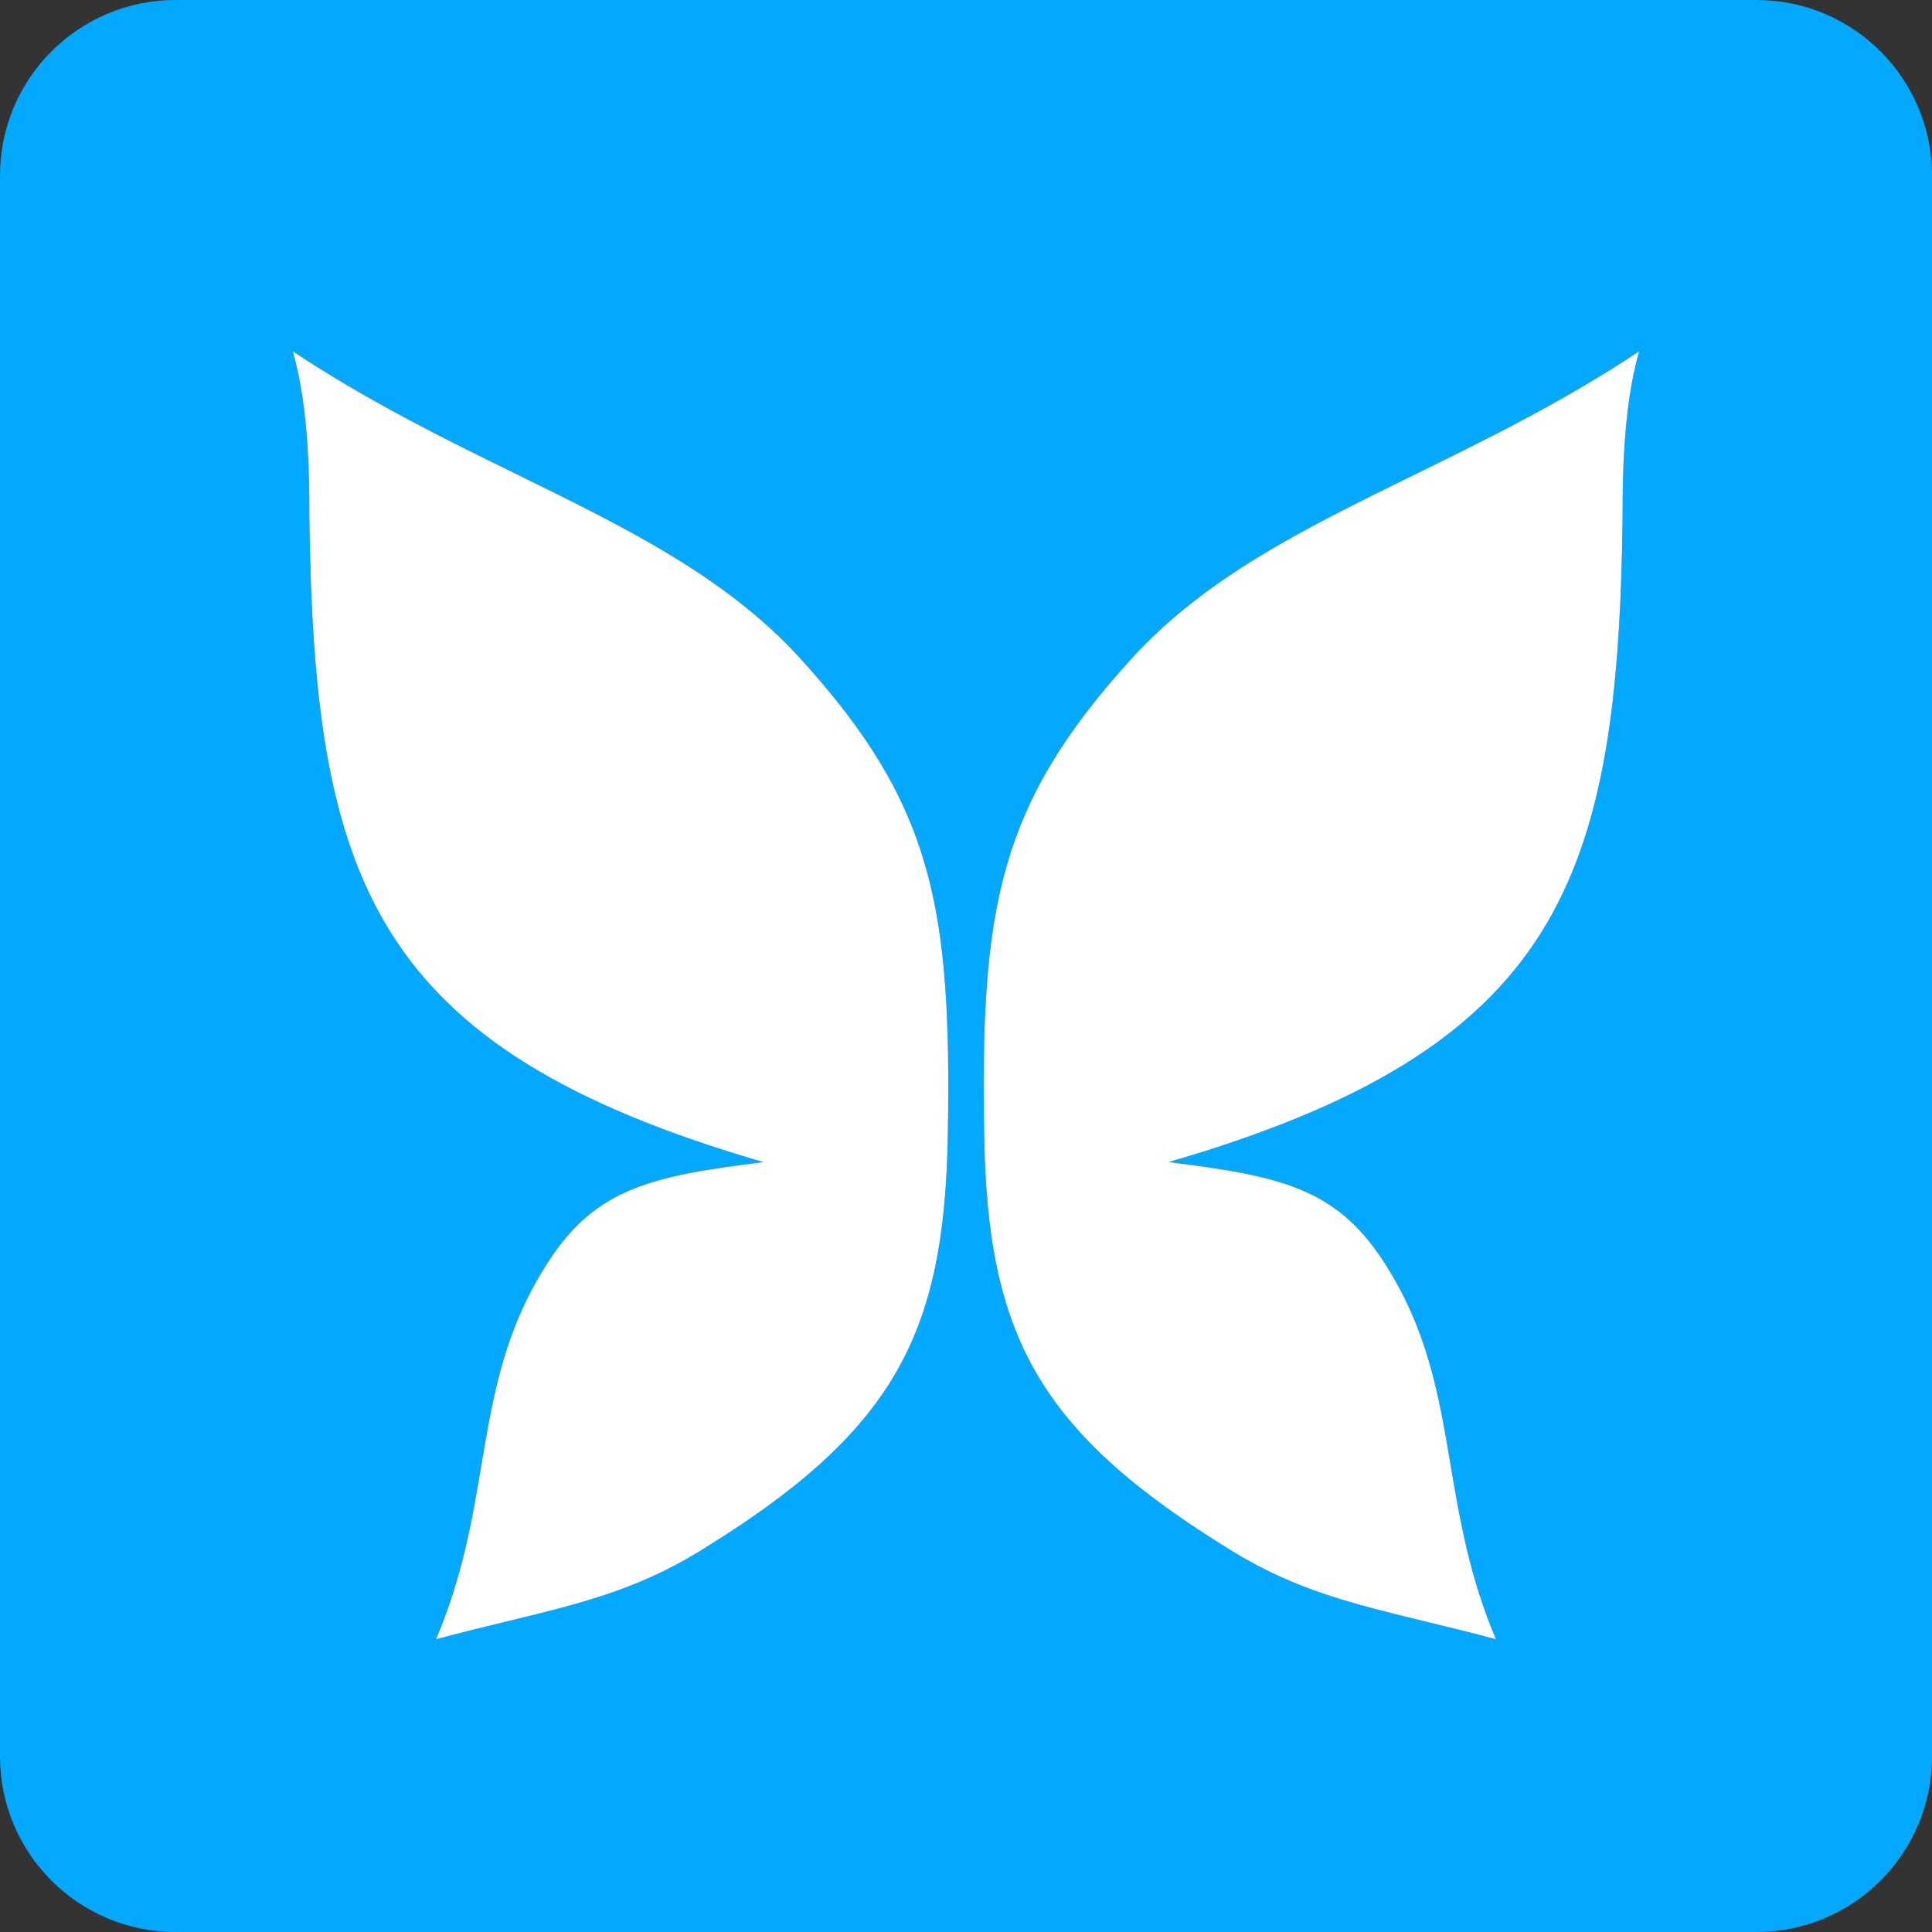 <?xml version="1.0" encoding="UTF-8"?> <svg xmlns="http://www.w3.org/2000/svg" width="32" height="32" viewBox="0 0 32 32" fill="none"><rect x="0" y="0" width="32" height="32" fill="#333333" stroke="none"/> <path fill-rule="evenodd" clip-rule="evenodd" d="M2.909 0C1.302 0 0 1.302 0 2.909V29.091C0 30.698 1.302 32 2.909 32H29.091C30.698 32 32 30.698 32 29.091V2.909C32 1.302 30.698 0 29.091 0H2.909ZM7.975 24.257C8.169 23.103 8.353 22.015 9.09 20.885C9.879 19.673 10.812 19.475 12.645 19.248C6.145 17.363 5.199 14.569 5.124 8.548C5.124 8.526 5.124 8.493 5.124 8.451C5.124 8.037 5.124 6.751 4.848 5.818C6.112 6.656 7.379 7.277 8.576 7.864C10.384 8.751 12.031 9.559 13.263 10.914C15.468 13.339 15.761 15.048 15.699 18.794C15.644 22.112 14.816 23.716 11.576 25.7C10.537 26.336 9.579 26.569 8.394 26.856C8.028 26.945 7.641 27.039 7.222 27.151C7.663 26.11 7.822 25.163 7.975 24.257ZM24.025 24.257C23.831 23.103 23.647 22.015 22.91 20.885C22.121 19.673 21.188 19.475 19.355 19.248C25.855 17.363 26.801 14.569 26.876 8.548C26.876 8.526 26.876 8.493 26.876 8.451C26.876 8.037 26.876 6.751 27.151 5.818C25.888 6.656 24.621 7.277 23.424 7.864C21.616 8.751 19.969 9.559 18.737 10.914C16.532 13.339 16.239 15.048 16.301 18.794C16.356 22.112 17.184 23.716 20.424 25.7C21.463 26.336 22.421 26.569 23.605 26.856C23.972 26.945 24.359 27.039 24.778 27.151C24.337 26.11 24.178 25.163 24.025 24.257Z" fill="#03A8FF"></path> <path d="M9.09 20.885C8.353 22.015 8.169 23.103 7.975 24.257C7.822 25.163 7.663 26.11 7.222 27.151C7.641 27.039 8.028 26.945 8.394 26.856C9.579 26.569 10.537 26.336 11.576 25.7C14.816 23.716 15.644 22.112 15.699 18.794C15.761 15.048 15.468 13.339 13.263 10.914C12.031 9.559 10.384 8.751 8.576 7.864C7.379 7.277 6.112 6.656 4.848 5.818C5.124 6.751 5.124 8.037 5.124 8.451C5.124 8.493 5.124 8.526 5.124 8.548C5.199 14.569 6.145 17.363 12.645 19.248C10.812 19.475 9.879 19.673 9.09 20.885Z" fill="white"></path> <path d="M22.91 20.885C23.647 22.015 23.831 23.103 24.025 24.257C24.178 25.163 24.337 26.11 24.778 27.151C24.359 27.039 23.972 26.945 23.605 26.856C22.421 26.569 21.463 26.336 20.424 25.7C17.184 23.716 16.356 22.112 16.301 18.794C16.239 15.048 16.532 13.339 18.737 10.914C19.969 9.559 21.616 8.751 23.424 7.864C24.621 7.277 25.888 6.656 27.151 5.818C26.876 6.751 26.876 8.037 26.876 8.451C26.876 8.493 26.876 8.526 26.876 8.548C26.801 14.569 25.855 17.363 19.355 19.248C21.188 19.475 22.121 19.673 22.91 20.885Z" fill="white"></path> </svg> 